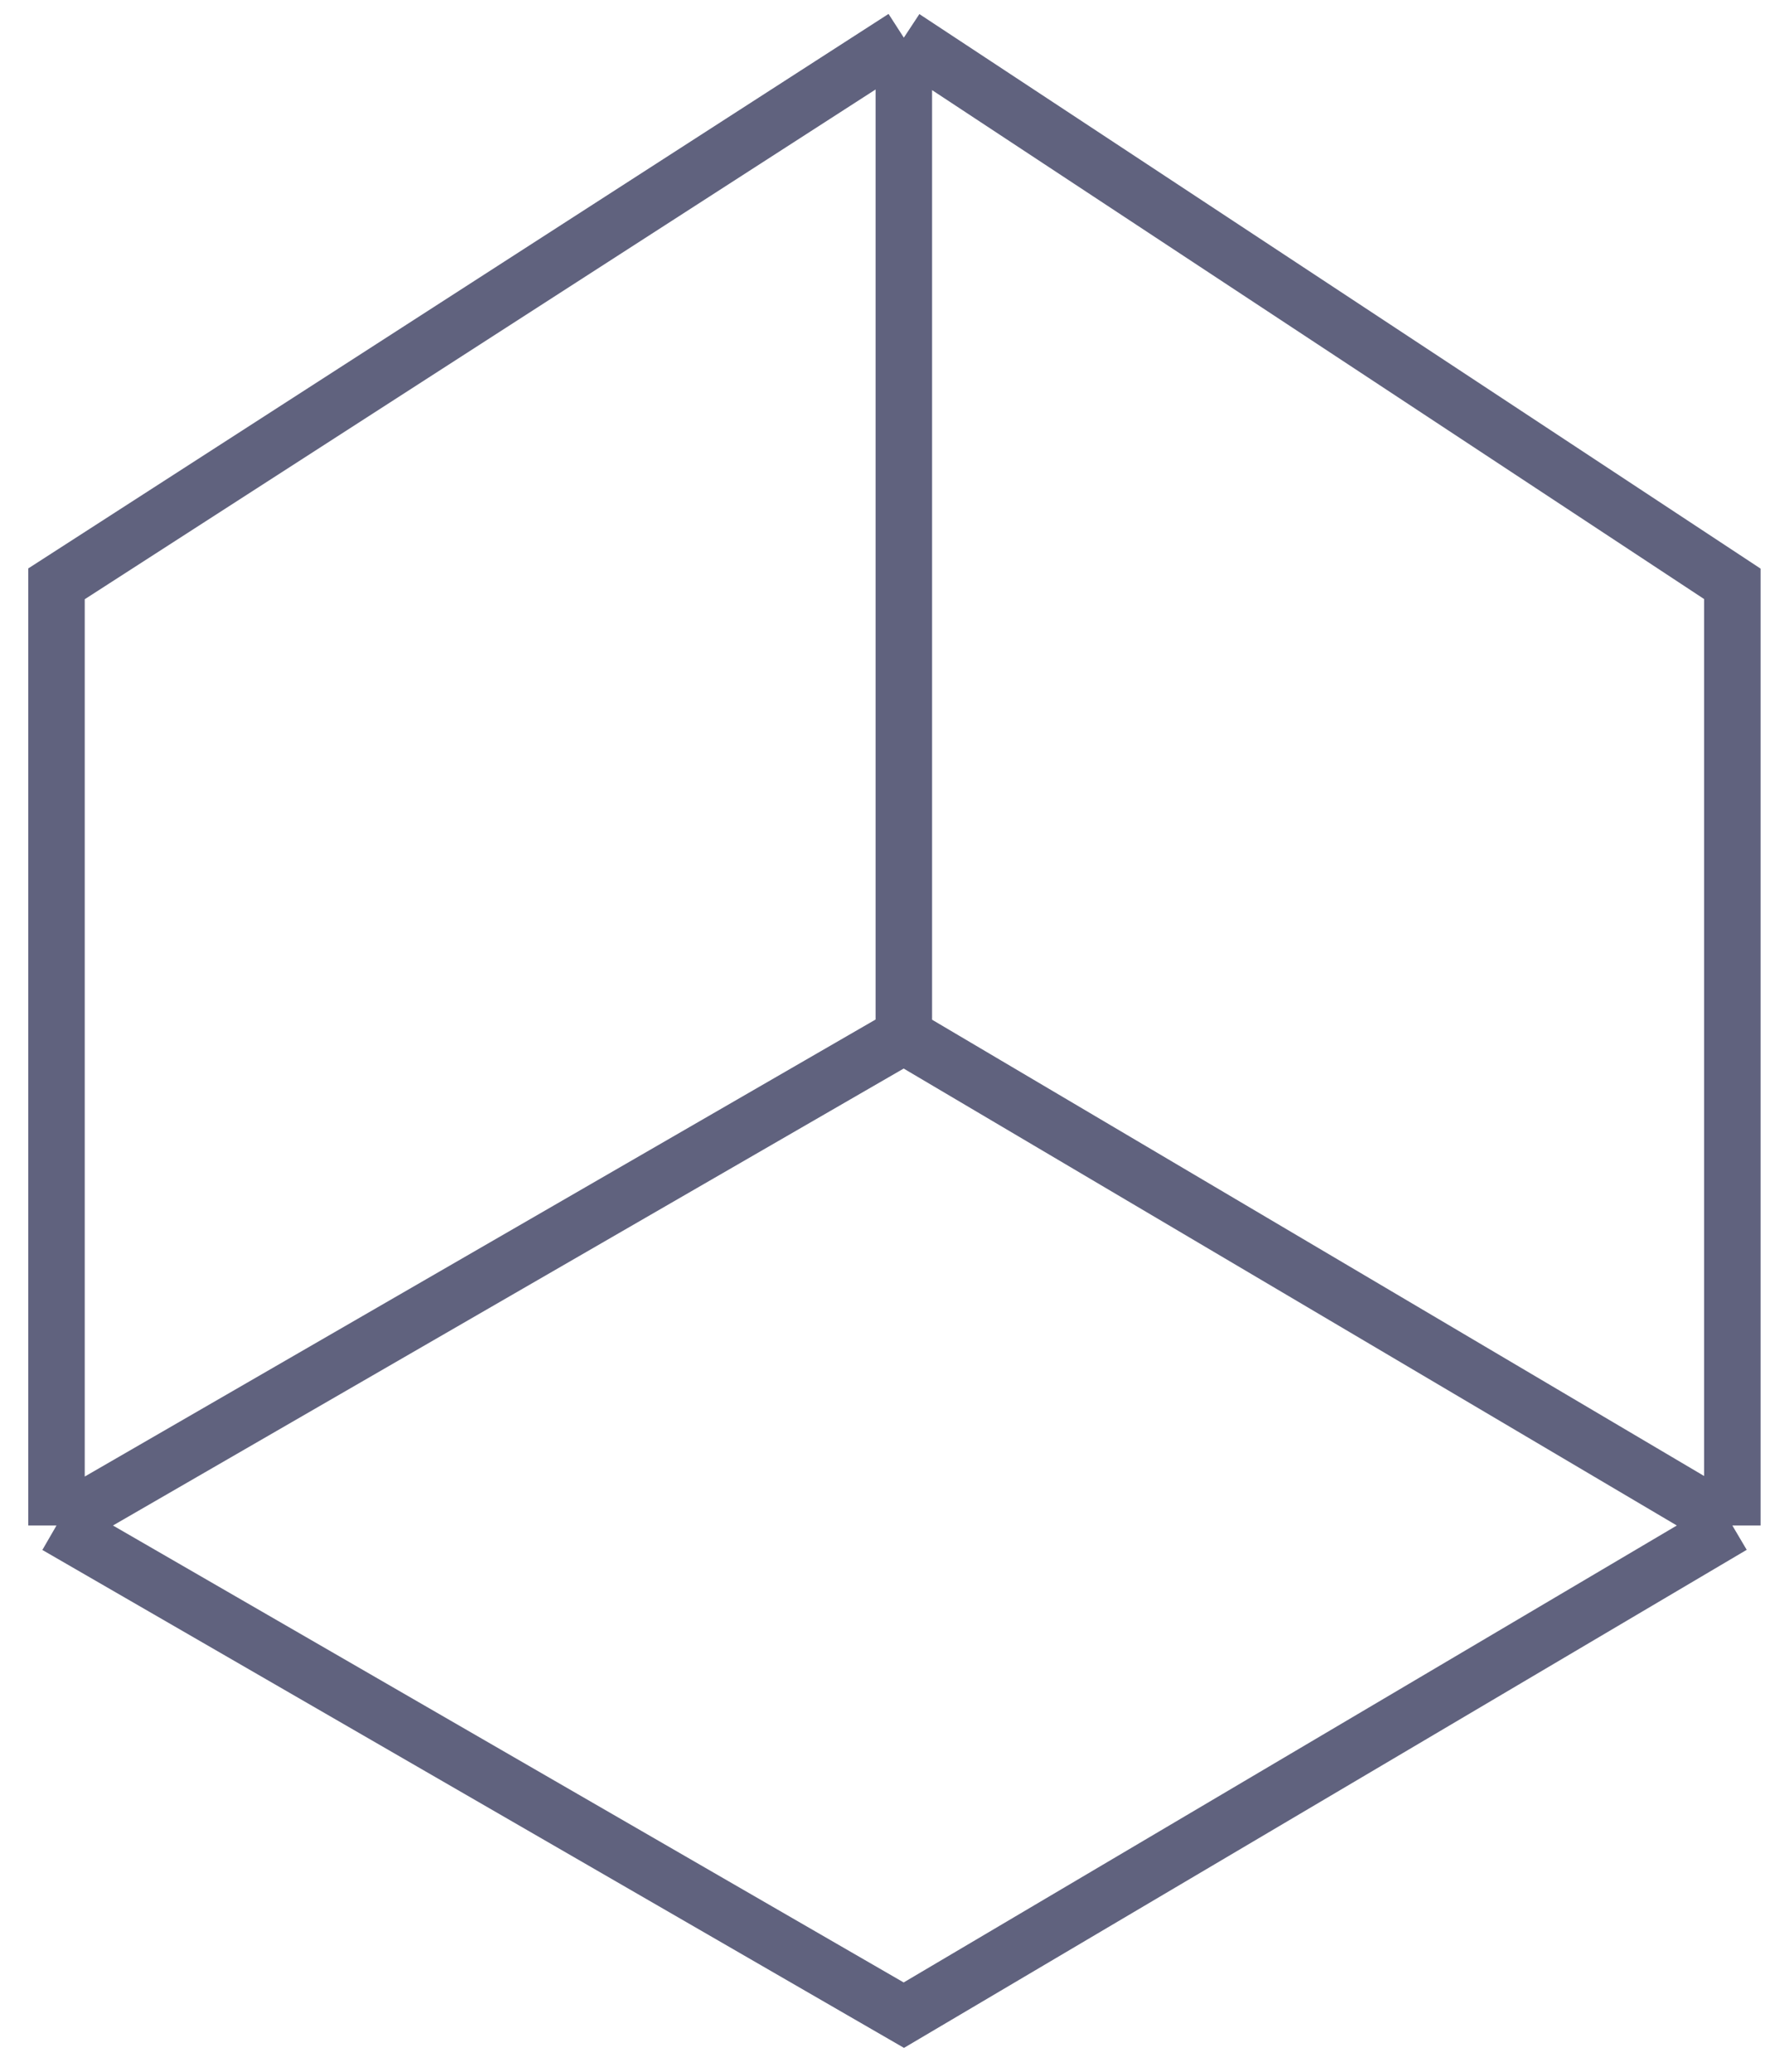<?xml version="1.0" encoding="UTF-8"?> <svg xmlns="http://www.w3.org/2000/svg" width="47" height="55" viewBox="0 0 47 55" fill="none"><path d="M24 1V27.5M24 1L46 15.5V40.5M24 1L1.5 15.5V40.5M24 27.5L46 40.5M24 27.5L1.5 40.5M46 40.5L24 53.5L1.5 40.5" stroke="#60627E" stroke-width="1.5"></path></svg> 